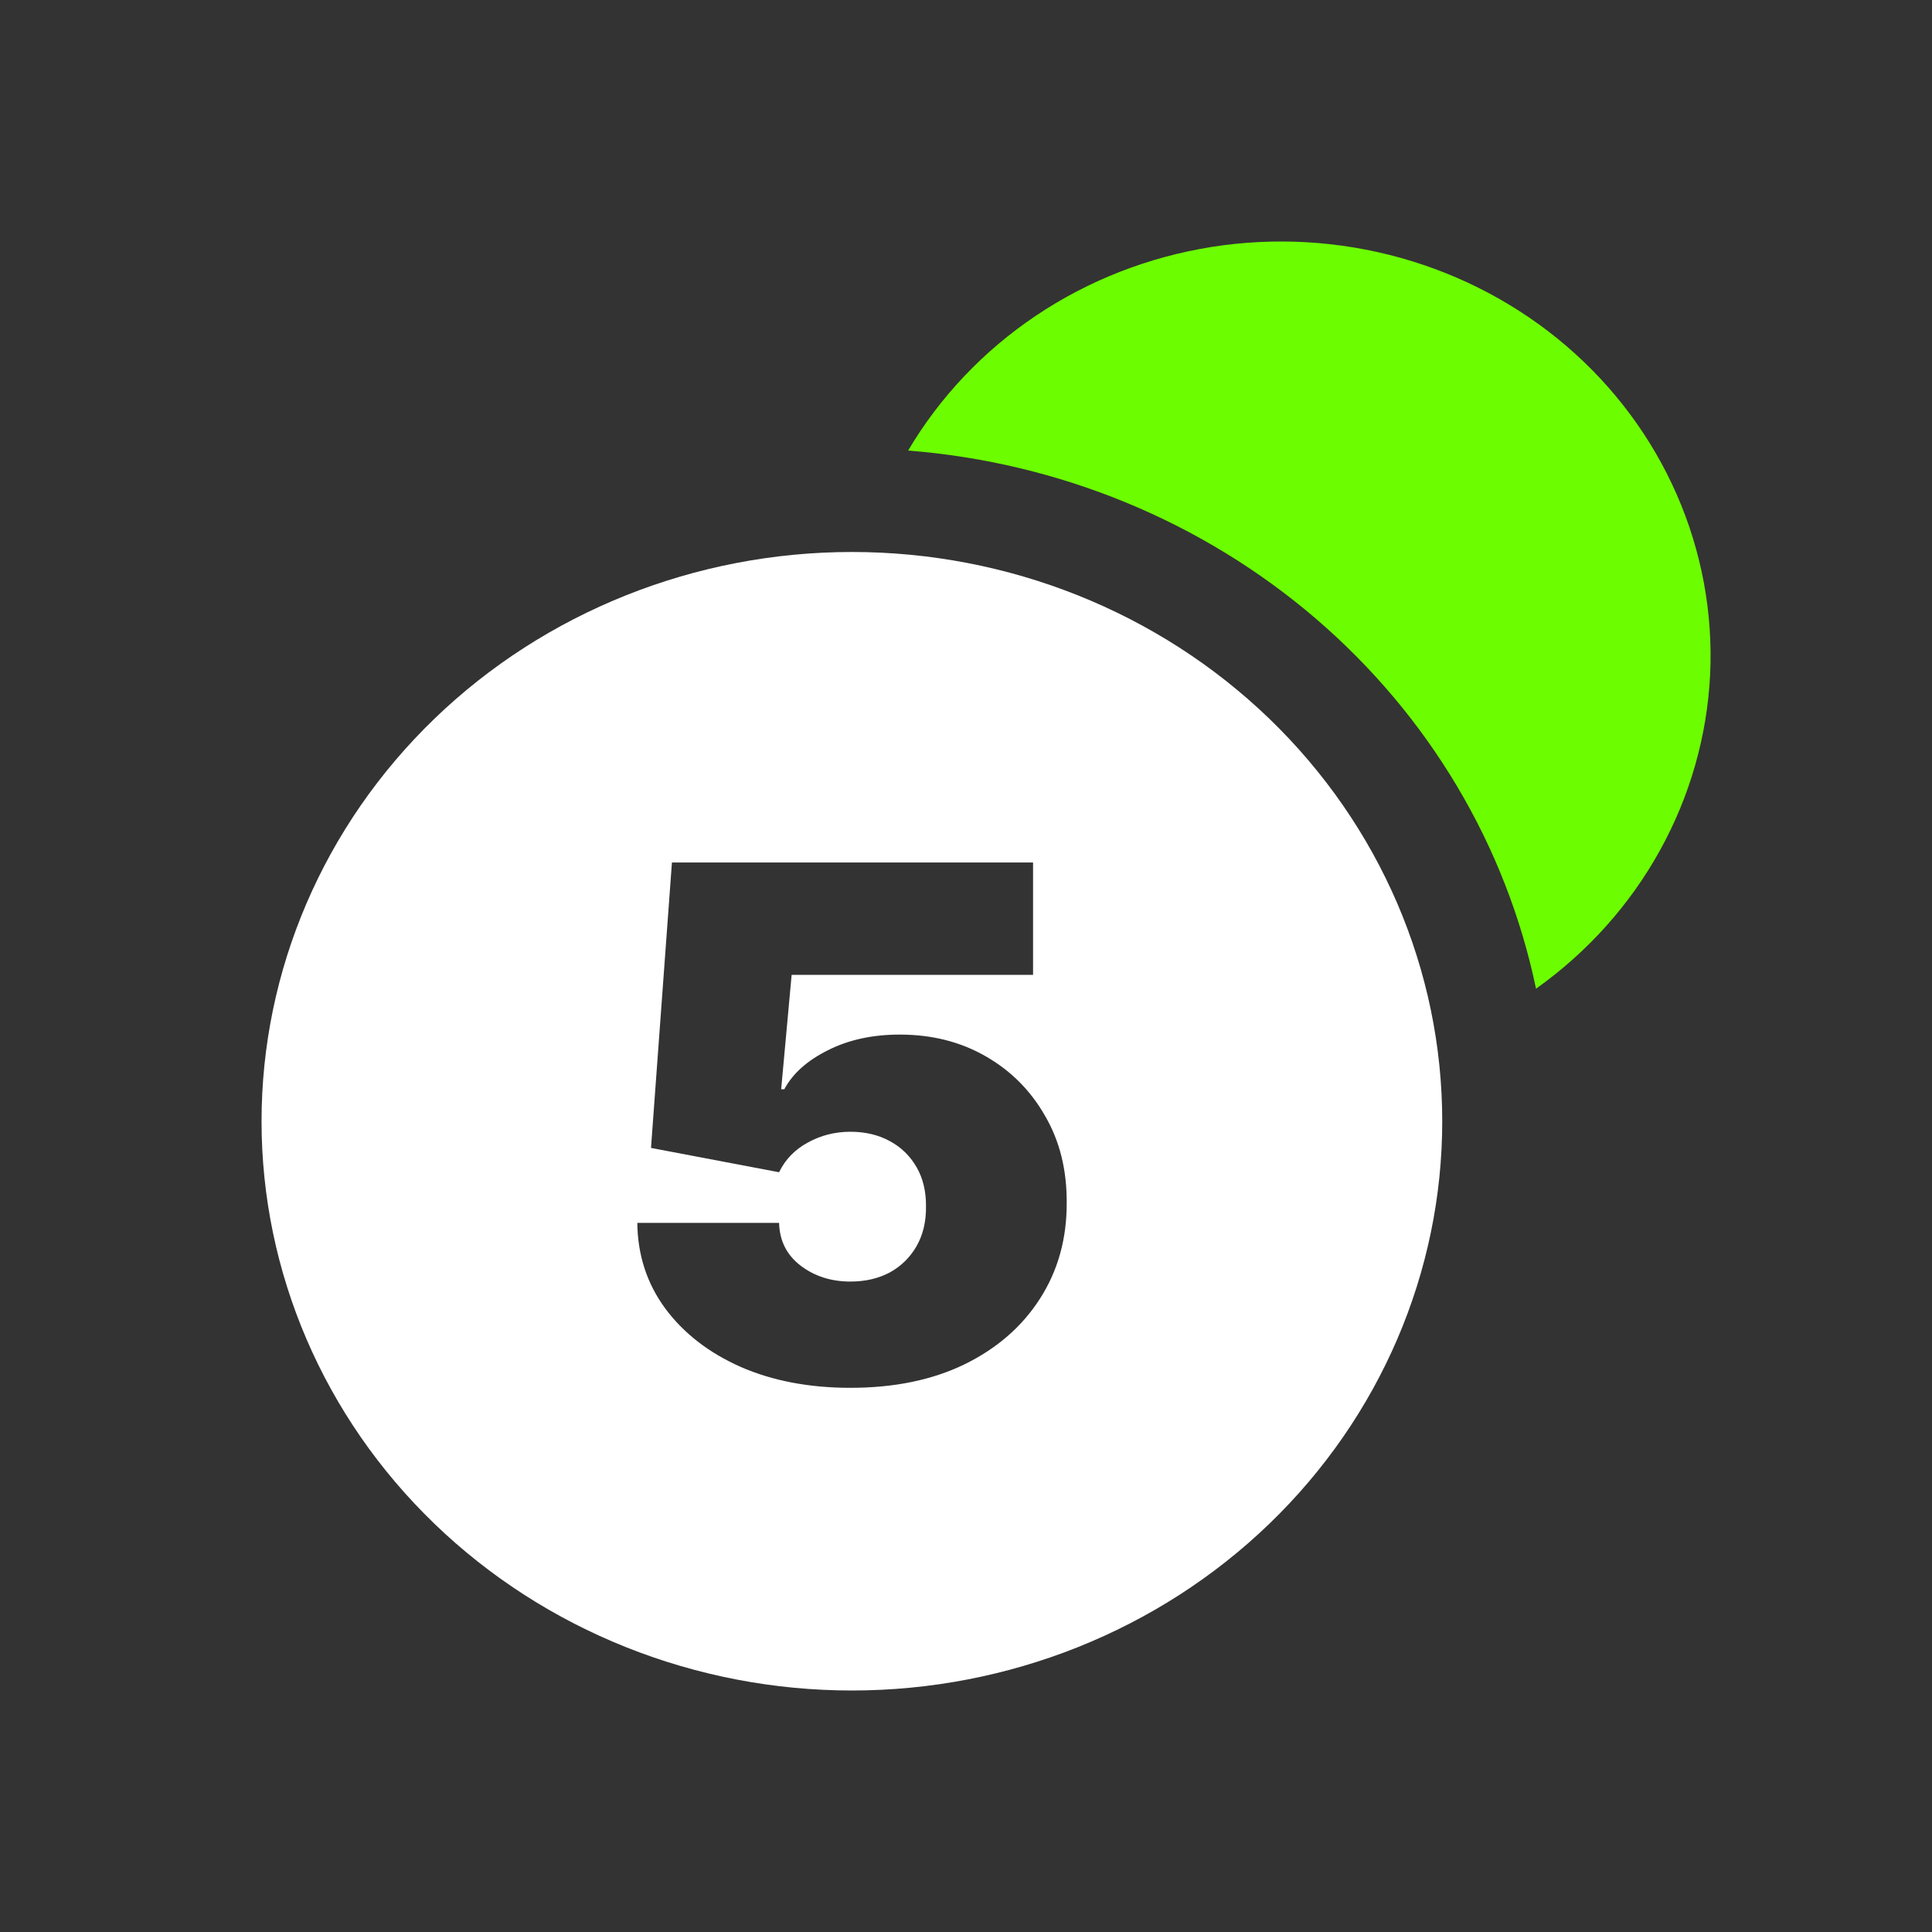 <svg width="24" height="24" viewBox="0 0 24 24" fill="none" xmlns="http://www.w3.org/2000/svg">
<rect x="0" y="0" width="24" height="24" fill="#333333" stroke="none"/>
<path fill-rule="evenodd" clip-rule="evenodd" d="M20.62 10.565C20.246 11.241 19.721 11.827 19.081 12.282C18.71 10.502 17.748 8.887 16.341 7.681C14.934 6.476 13.158 5.744 11.281 5.597C11.674 4.932 12.217 4.359 12.868 3.922C13.52 3.484 14.265 3.193 15.049 3.068C15.832 2.944 16.635 2.99 17.398 3.203C18.161 3.416 18.865 3.79 19.459 4.299C20.052 4.807 20.52 5.438 20.829 6.143C21.138 6.849 21.28 7.612 21.244 8.377C21.207 9.142 20.994 9.889 20.62 10.565Z" fill="#6CFE00"/>
<path fill-rule="evenodd" clip-rule="evenodd" d="M15.768 18.929C17.143 17.603 17.916 15.804 17.916 13.929C17.916 12.053 17.143 10.255 15.768 8.928C14.393 7.602 12.528 6.857 10.583 6.857C8.638 6.857 6.772 7.602 5.397 8.928C4.022 10.255 3.249 12.053 3.249 13.929C3.249 15.804 4.022 17.603 5.397 18.929C6.772 20.255 8.638 21 10.583 21C12.528 21 14.393 20.255 15.768 18.929ZM9.198 16.979C9.596 17.153 10.051 17.24 10.564 17.24C11.108 17.24 11.58 17.143 11.982 16.948C12.384 16.751 12.696 16.48 12.918 16.134C13.142 15.786 13.253 15.388 13.251 14.939C13.253 14.53 13.163 14.17 12.98 13.858C12.8 13.543 12.553 13.297 12.24 13.119C11.929 12.941 11.575 12.852 11.177 12.852C10.838 12.852 10.54 12.917 10.284 13.047C10.027 13.175 9.847 13.336 9.743 13.531H9.704L9.834 12.11H12.833V10.714H8.347L8.087 14.26L9.678 14.562C9.754 14.405 9.872 14.282 10.033 14.194C10.196 14.104 10.373 14.059 10.564 14.059C10.749 14.059 10.912 14.098 11.053 14.175C11.195 14.251 11.305 14.359 11.386 14.499C11.466 14.637 11.505 14.801 11.503 14.989C11.505 15.176 11.466 15.339 11.386 15.48C11.305 15.62 11.195 15.729 11.053 15.807C10.912 15.882 10.749 15.92 10.564 15.92C10.325 15.92 10.119 15.854 9.945 15.722C9.773 15.59 9.684 15.413 9.678 15.191H7.917C7.921 15.591 8.037 15.945 8.263 16.253C8.491 16.561 8.803 16.803 9.198 16.979Z" fill="white"/>
</svg>
